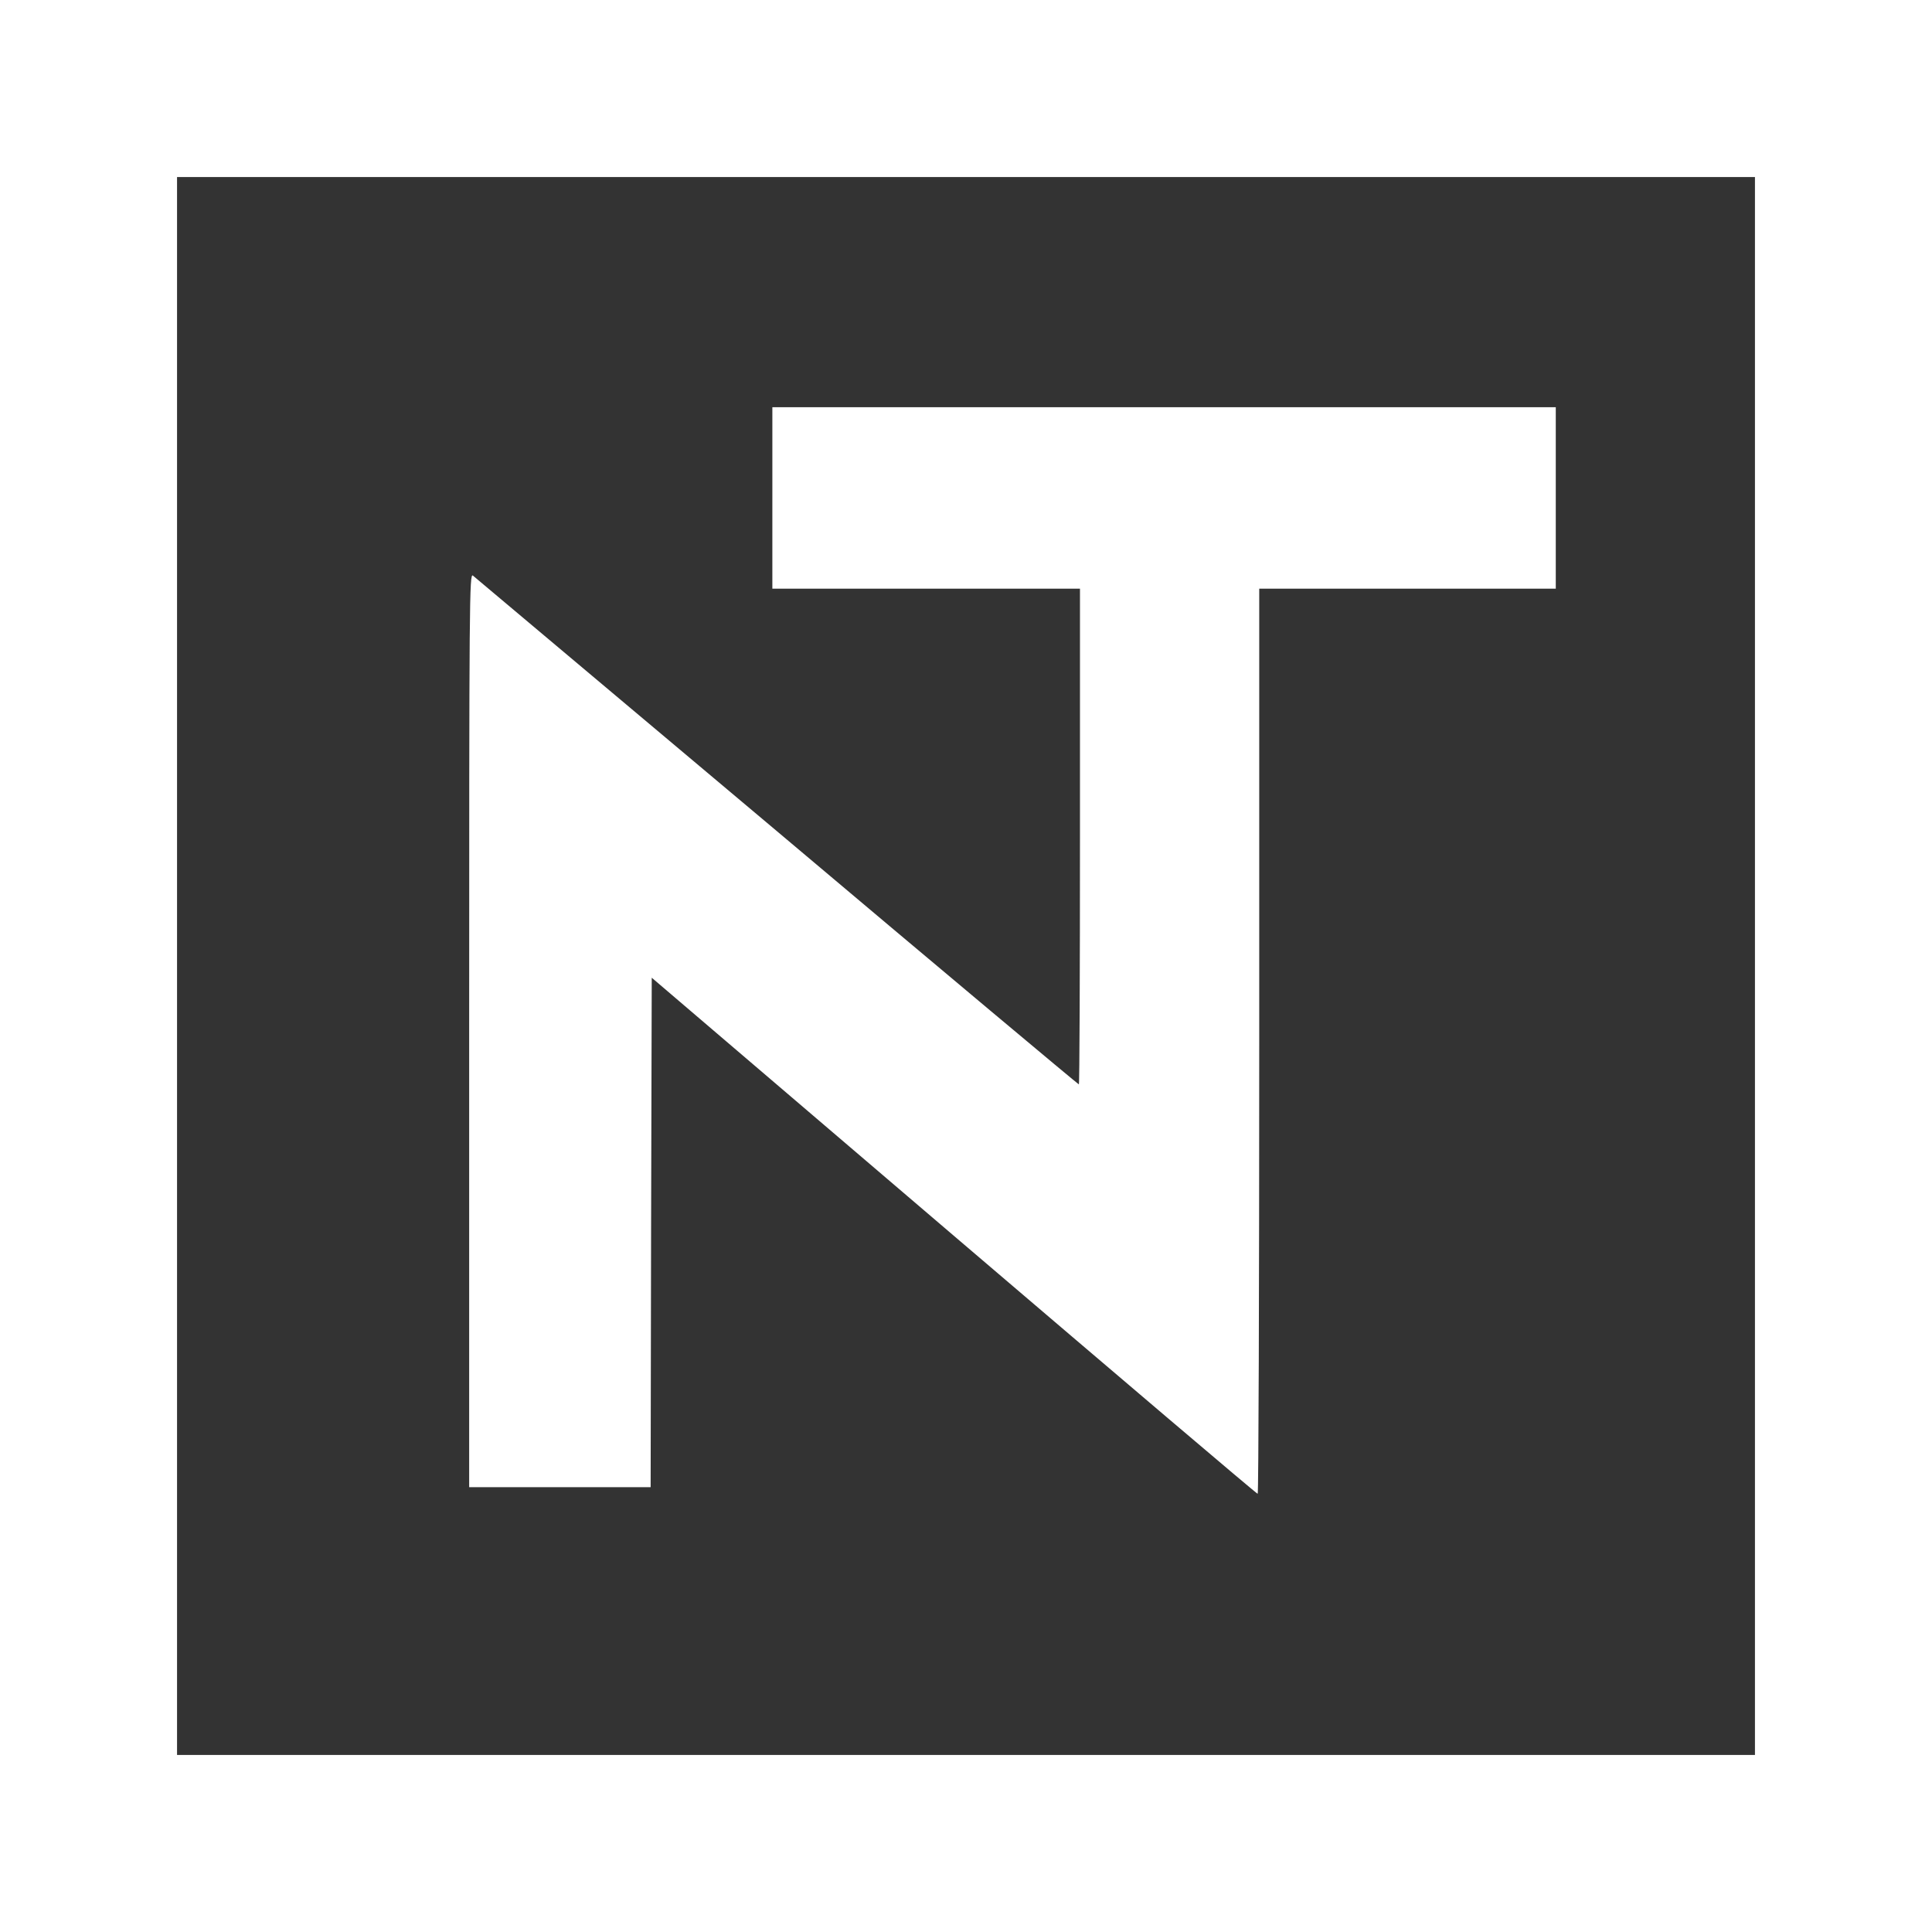 <?xml version="1.0" standalone="no"?>
<!DOCTYPE svg PUBLIC "-//W3C//DTD SVG 20010904//EN"
 "http://www.w3.org/TR/2001/REC-SVG-20010904/DTD/svg10.dtd">
<svg version="1.0" xmlns="http://www.w3.org/2000/svg"
 width="873pt" height="873pt" viewBox="0 0 873 873"
 preserveAspectRatio="xMidYMid meet">
<rect x="0" y="0" width="873" height="873" fill="#333333" stroke="none"/>
<g transform="translate(0,873) scale(0.1,-0.1)"
fill="#ffffff" stroke="none">
<path d="M0 4365 l0 -4365 4365 0 4365 0 0 4365 0 4365 -4365 0 -4365 0 0
-4365z m7930 0 l0 -3565 -3565 0 -3565 0 0 3565 0 3565 3565 0 3565 0 0 -3565z"/>
<path d="M3490 6480 l0 -410 695 0 695 0 0 -1120 c0 -616 -2 -1120 -5 -1120
-3 0 -617 514 -1363 1143 -747 628 -1365 1148 -1375 1156 -16 13 -17 -96 -17
-2053 l0 -2066 410 0 410 0 2 1151 3 1151 1365 -1166 c751 -641 1368 -1166
1373 -1166 4 0 7 920 7 2045 l0 2045 670 0 670 0 0 410 0 410 -1770 0 -1770 0
0 -410z"/>
</g>
</svg>
